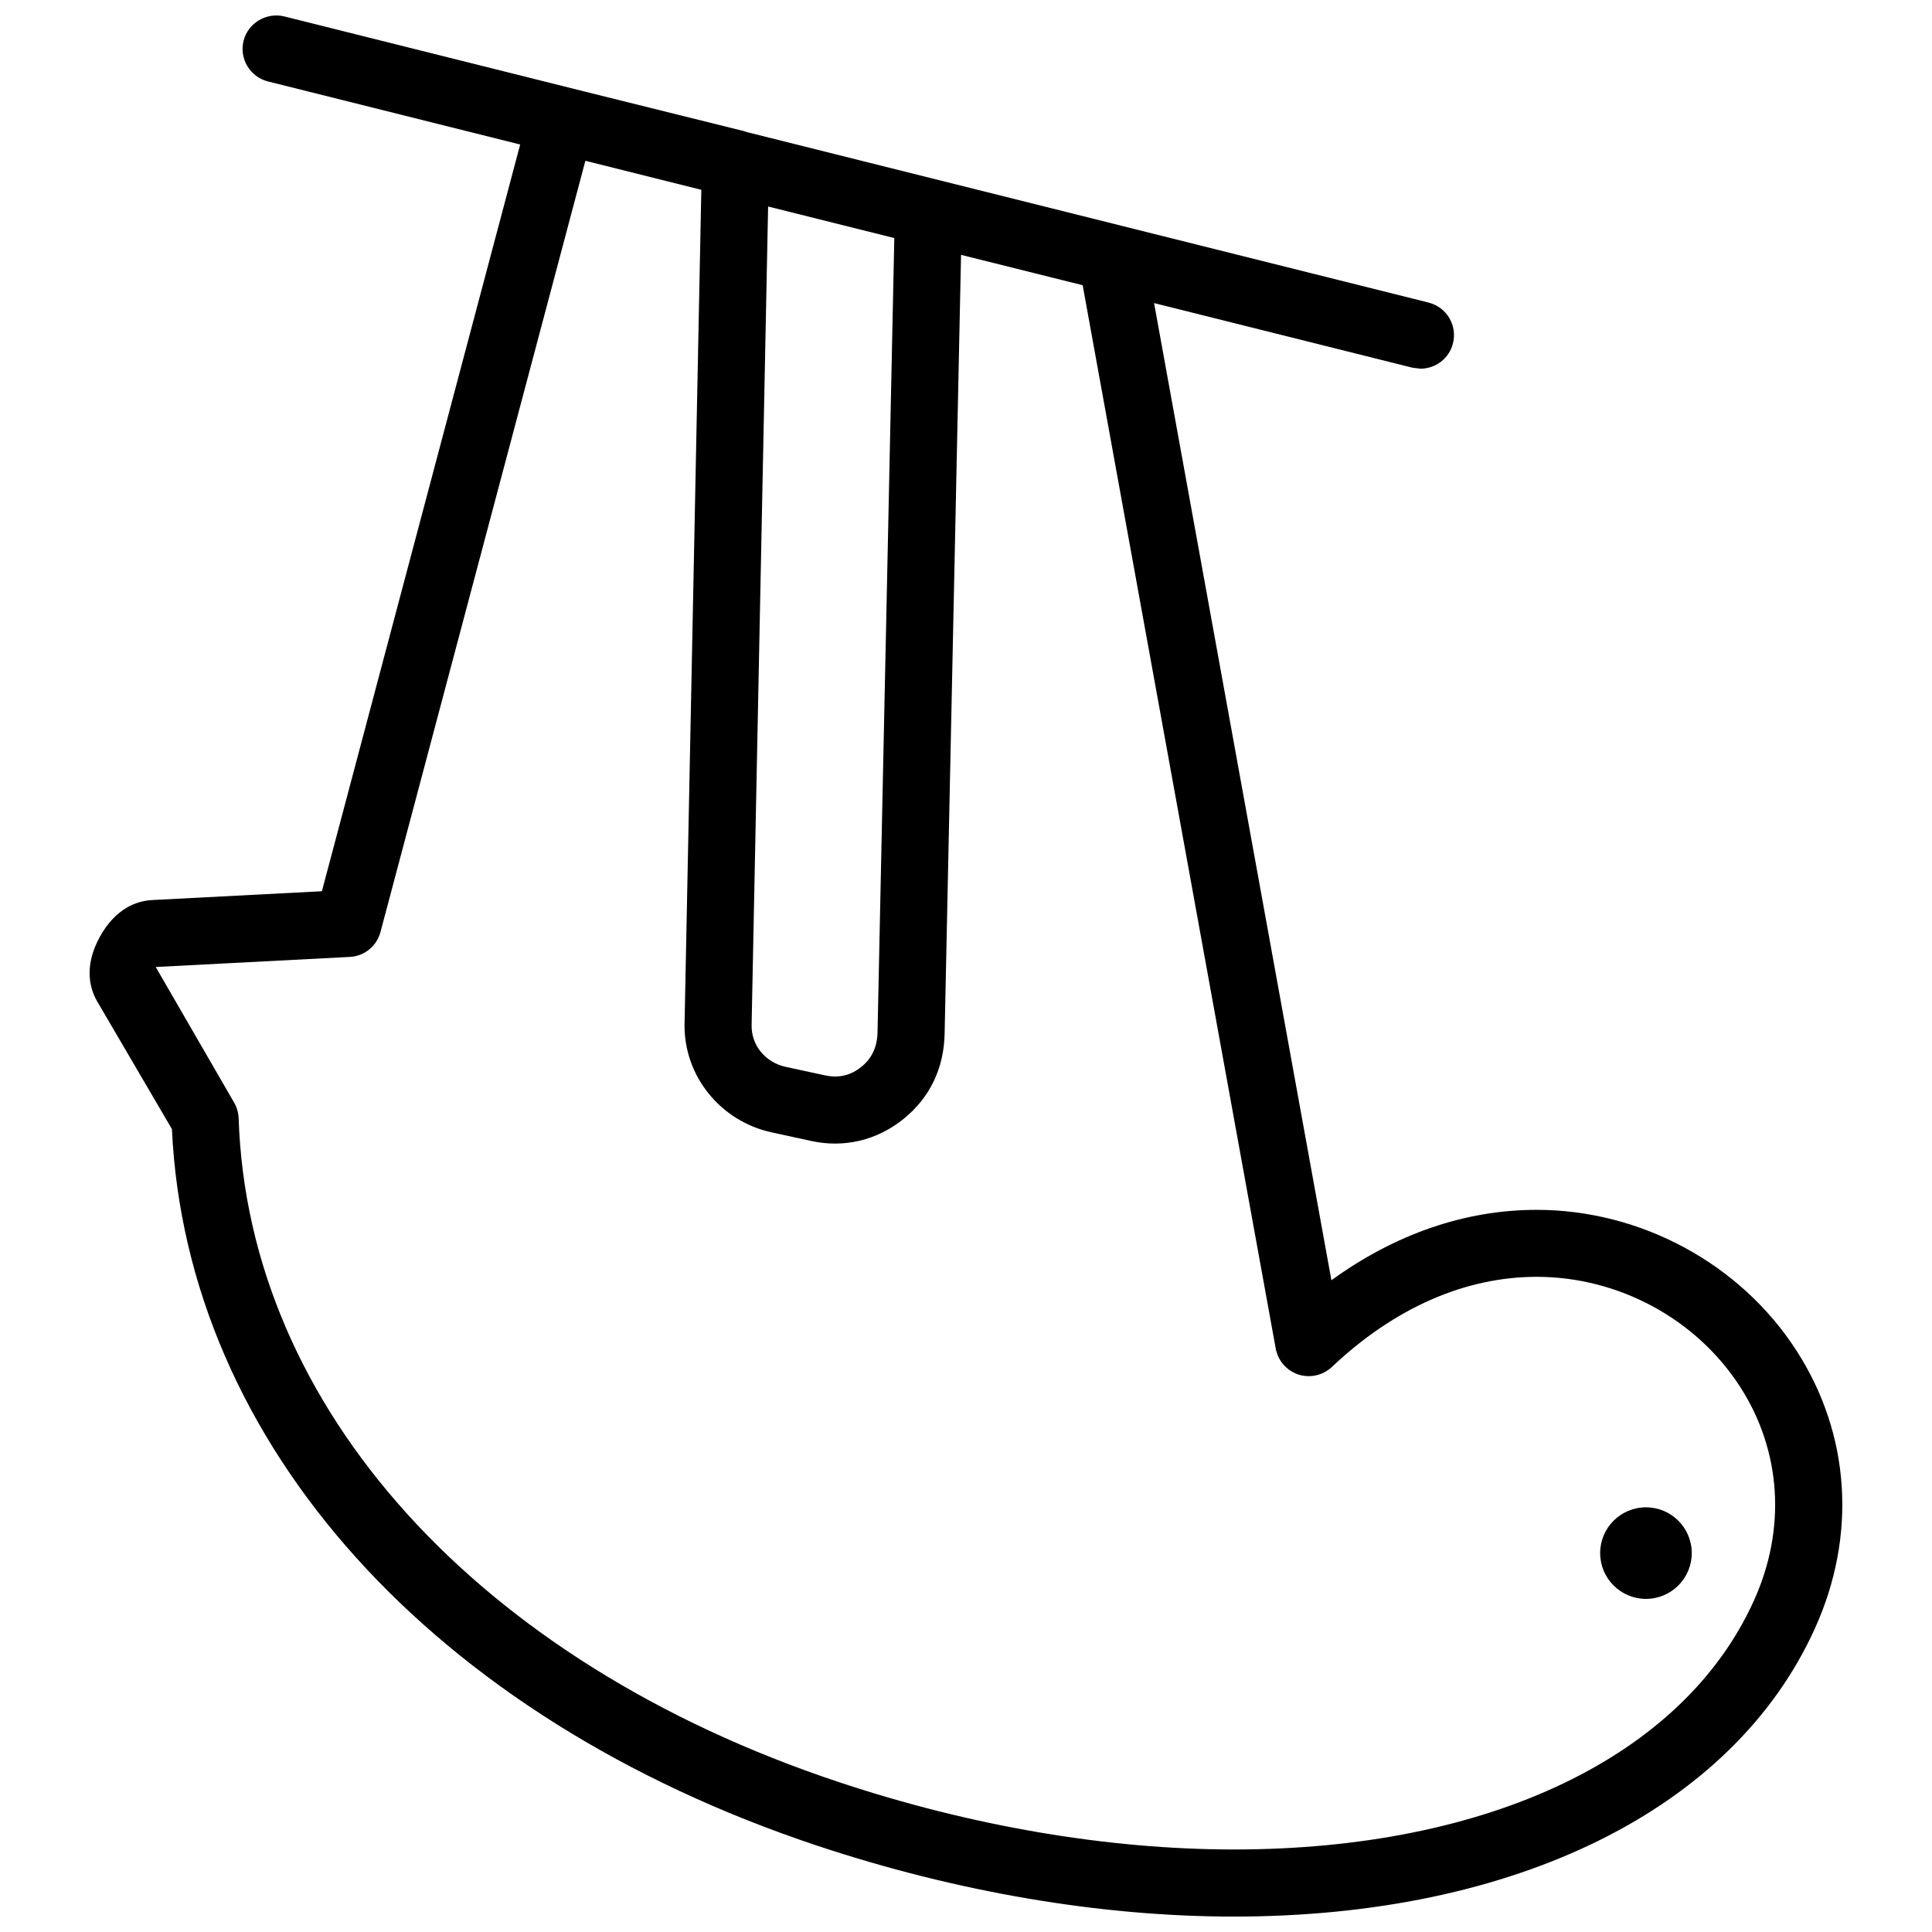 <?xml version="1.0" encoding="UTF-8"?>
<!-- Uploaded to: SVG Repo, www.svgrepo.com, Generator: SVG Repo Mixer Tools -->
<svg width="800px" height="800px" version="1.1" viewBox="144 144 512 512" xmlns="http://www.w3.org/2000/svg">
 <defs>
  <clipPath id="a">
   <path d="m167 148.09h466v503.81h-466z"/>
  </clipPath>
 </defs>
 <g clip-path="url(#a)">
  <path d="m381 207.09-4.445 210.48c-0.082 3.898-1.492 6.891-4.262 9.141-2.891 2.328-6.047 3.055-9.684 2.266l-10.387-2.246c-5.422-1.188-9.141-5.742-9.039-11.062l4.375-216.94zm49.918 12.496 51.168 281.82c0.605 3.215 2.891 5.824 5.984 6.852 3.094 1.008 6.508 0.242 8.879-1.984 16.523-15.637 35.316-23.902 54.301-23.902 21.676 0 42.328 11.164 53.906 29.16 10.941 16.988 12.281 37.676 3.598 56.75-18.68 41.242-70.191 65.848-137.75 65.848-33.441 0-69.707-6.188-104.89-17.914-95.492-31.82-156.36-99.203-158.87-175.85-0.059-1.48-0.465-2.91-1.211-4.191l-20.766-35.91 51.449-2.672c3.84-0.203 7.113-2.84 8.113-6.59l54.301-204.39 30.73 7.688-4.445 221c-0.262 13.715 9.422 25.805 23.035 28.777l10.418 2.266c8.816 1.965 17.574-0.16 24.566-5.805 6.934-5.582 10.723-13.383 10.902-22.609l4.352-206.39zm149.28 323.87c-6.699 0-12.141 5.422-12.141 12.133 0 6.699 5.441 12.133 12.141 12.133 6.691 0 12.133-5.43 12.133-12.133 0.012-6.703-5.43-12.133-12.133-12.133zm-57.594-319.27-180.5-45.133-1.098-0.344-41.828-10.387-79.852-19.973c-4.676-1.137-9.582 1.695-10.781 6.473-1.18 4.746 1.715 9.562 6.469 10.762l66.836 16.715-52.547 197.89-44.98 2.336c-3.981 0.211-9.602 2.066-13.844 9.715-4.535 8.172-2.43 14.199-0.766 17.07l19.852 33.918c3.859 83.352 69.121 155.95 170.92 189.87 36.977 12.309 75.176 18.816 110.5 18.816 74.746 0 132.3-28.516 153.95-76.285 11.203-24.668 9.441-51.559-4.856-73.707-14.82-23.004-41.211-37.301-68.859-37.301-18.941 0-37.484 6.41-54.383 18.66l-46.996-258.96 68.457 17.121 2.144 0.262c3.981 0 7.609-2.68 8.613-6.731 1.191-4.758-1.688-9.594-6.465-10.781z" fill-rule="evenodd"/>
 </g>
</svg>